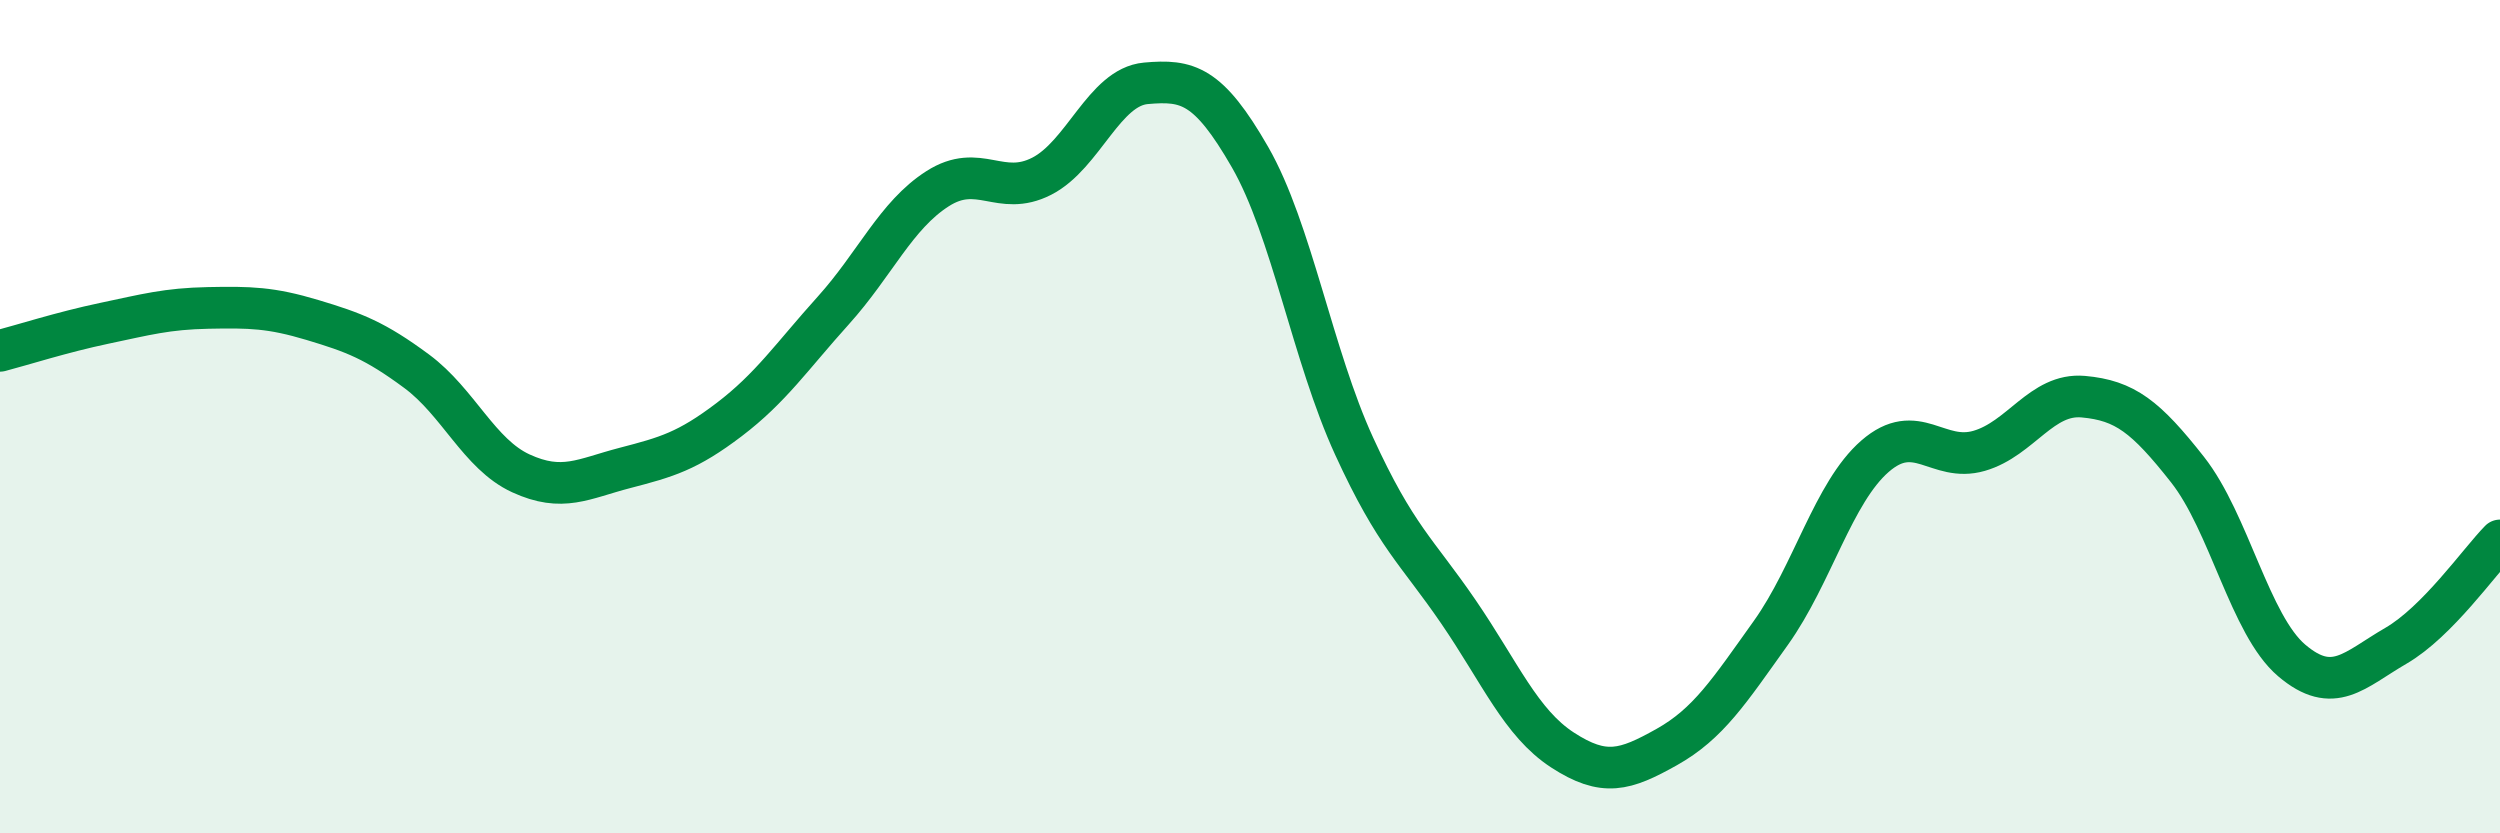 
    <svg width="60" height="20" viewBox="0 0 60 20" xmlns="http://www.w3.org/2000/svg">
      <path
        d="M 0,8.42 C 0.5,8.29 1.5,7.97 2.5,7.76 C 3.5,7.55 4,7.41 5,7.39 C 6,7.37 6.5,7.38 7.5,7.68 C 8.5,7.98 9,8.17 10,8.91 C 11,9.65 11.5,10.9 12.5,11.36 C 13.5,11.82 14,11.49 15,11.23 C 16,10.97 16.5,10.83 17.5,10.07 C 18.5,9.31 19,8.56 20,7.45 C 21,6.34 21.5,5.17 22.5,4.53 C 23.5,3.89 24,4.74 25,4.23 C 26,3.72 26.5,2.09 27.5,2 C 28.5,1.91 29,2.03 30,3.77 C 31,5.51 31.5,8.53 32.5,10.71 C 33.5,12.89 34,13.22 35,14.68 C 36,16.14 36.5,17.35 37.5,18 C 38.5,18.65 39,18.49 40,17.93 C 41,17.37 41.5,16.59 42.5,15.19 C 43.5,13.79 44,11.82 45,10.95 C 46,10.08 46.5,11.11 47.5,10.82 C 48.5,10.53 49,9.43 50,9.52 C 51,9.61 51.5,10 52.5,11.27 C 53.5,12.54 54,15 55,15.85 C 56,16.7 56.5,16.08 57.5,15.5 C 58.5,14.92 59.5,13.48 60,12.97L60 20L0 20Z"
        fill="#008740"
        opacity="0.1"
        stroke-linecap="round"
        stroke-linejoin="round"
      />
      <path
        d="M 0,8.42 C 0.5,8.29 1.5,7.97 2.5,7.76 C 3.5,7.55 4,7.41 5,7.39 C 6,7.37 6.5,7.38 7.5,7.68 C 8.5,7.98 9,8.17 10,8.91 C 11,9.65 11.5,10.9 12.5,11.36 C 13.5,11.82 14,11.49 15,11.23 C 16,10.97 16.5,10.83 17.5,10.07 C 18.5,9.31 19,8.56 20,7.45 C 21,6.34 21.5,5.17 22.5,4.53 C 23.5,3.89 24,4.74 25,4.23 C 26,3.72 26.5,2.09 27.5,2 C 28.5,1.91 29,2.03 30,3.77 C 31,5.51 31.5,8.53 32.5,10.71 C 33.5,12.89 34,13.22 35,14.68 C 36,16.14 36.5,17.35 37.5,18 C 38.5,18.65 39,18.49 40,17.93 C 41,17.37 41.5,16.59 42.5,15.19 C 43.5,13.79 44,11.82 45,10.95 C 46,10.08 46.5,11.11 47.5,10.82 C 48.5,10.53 49,9.43 50,9.52 C 51,9.61 51.5,10 52.5,11.27 C 53.5,12.54 54,15 55,15.85 C 56,16.7 56.5,16.08 57.5,15.5 C 58.5,14.92 59.5,13.48 60,12.97"
        stroke="#008740"
        stroke-width="1"
        fill="none"
        stroke-linecap="round"
        stroke-linejoin="round"
      />
    </svg>
  
